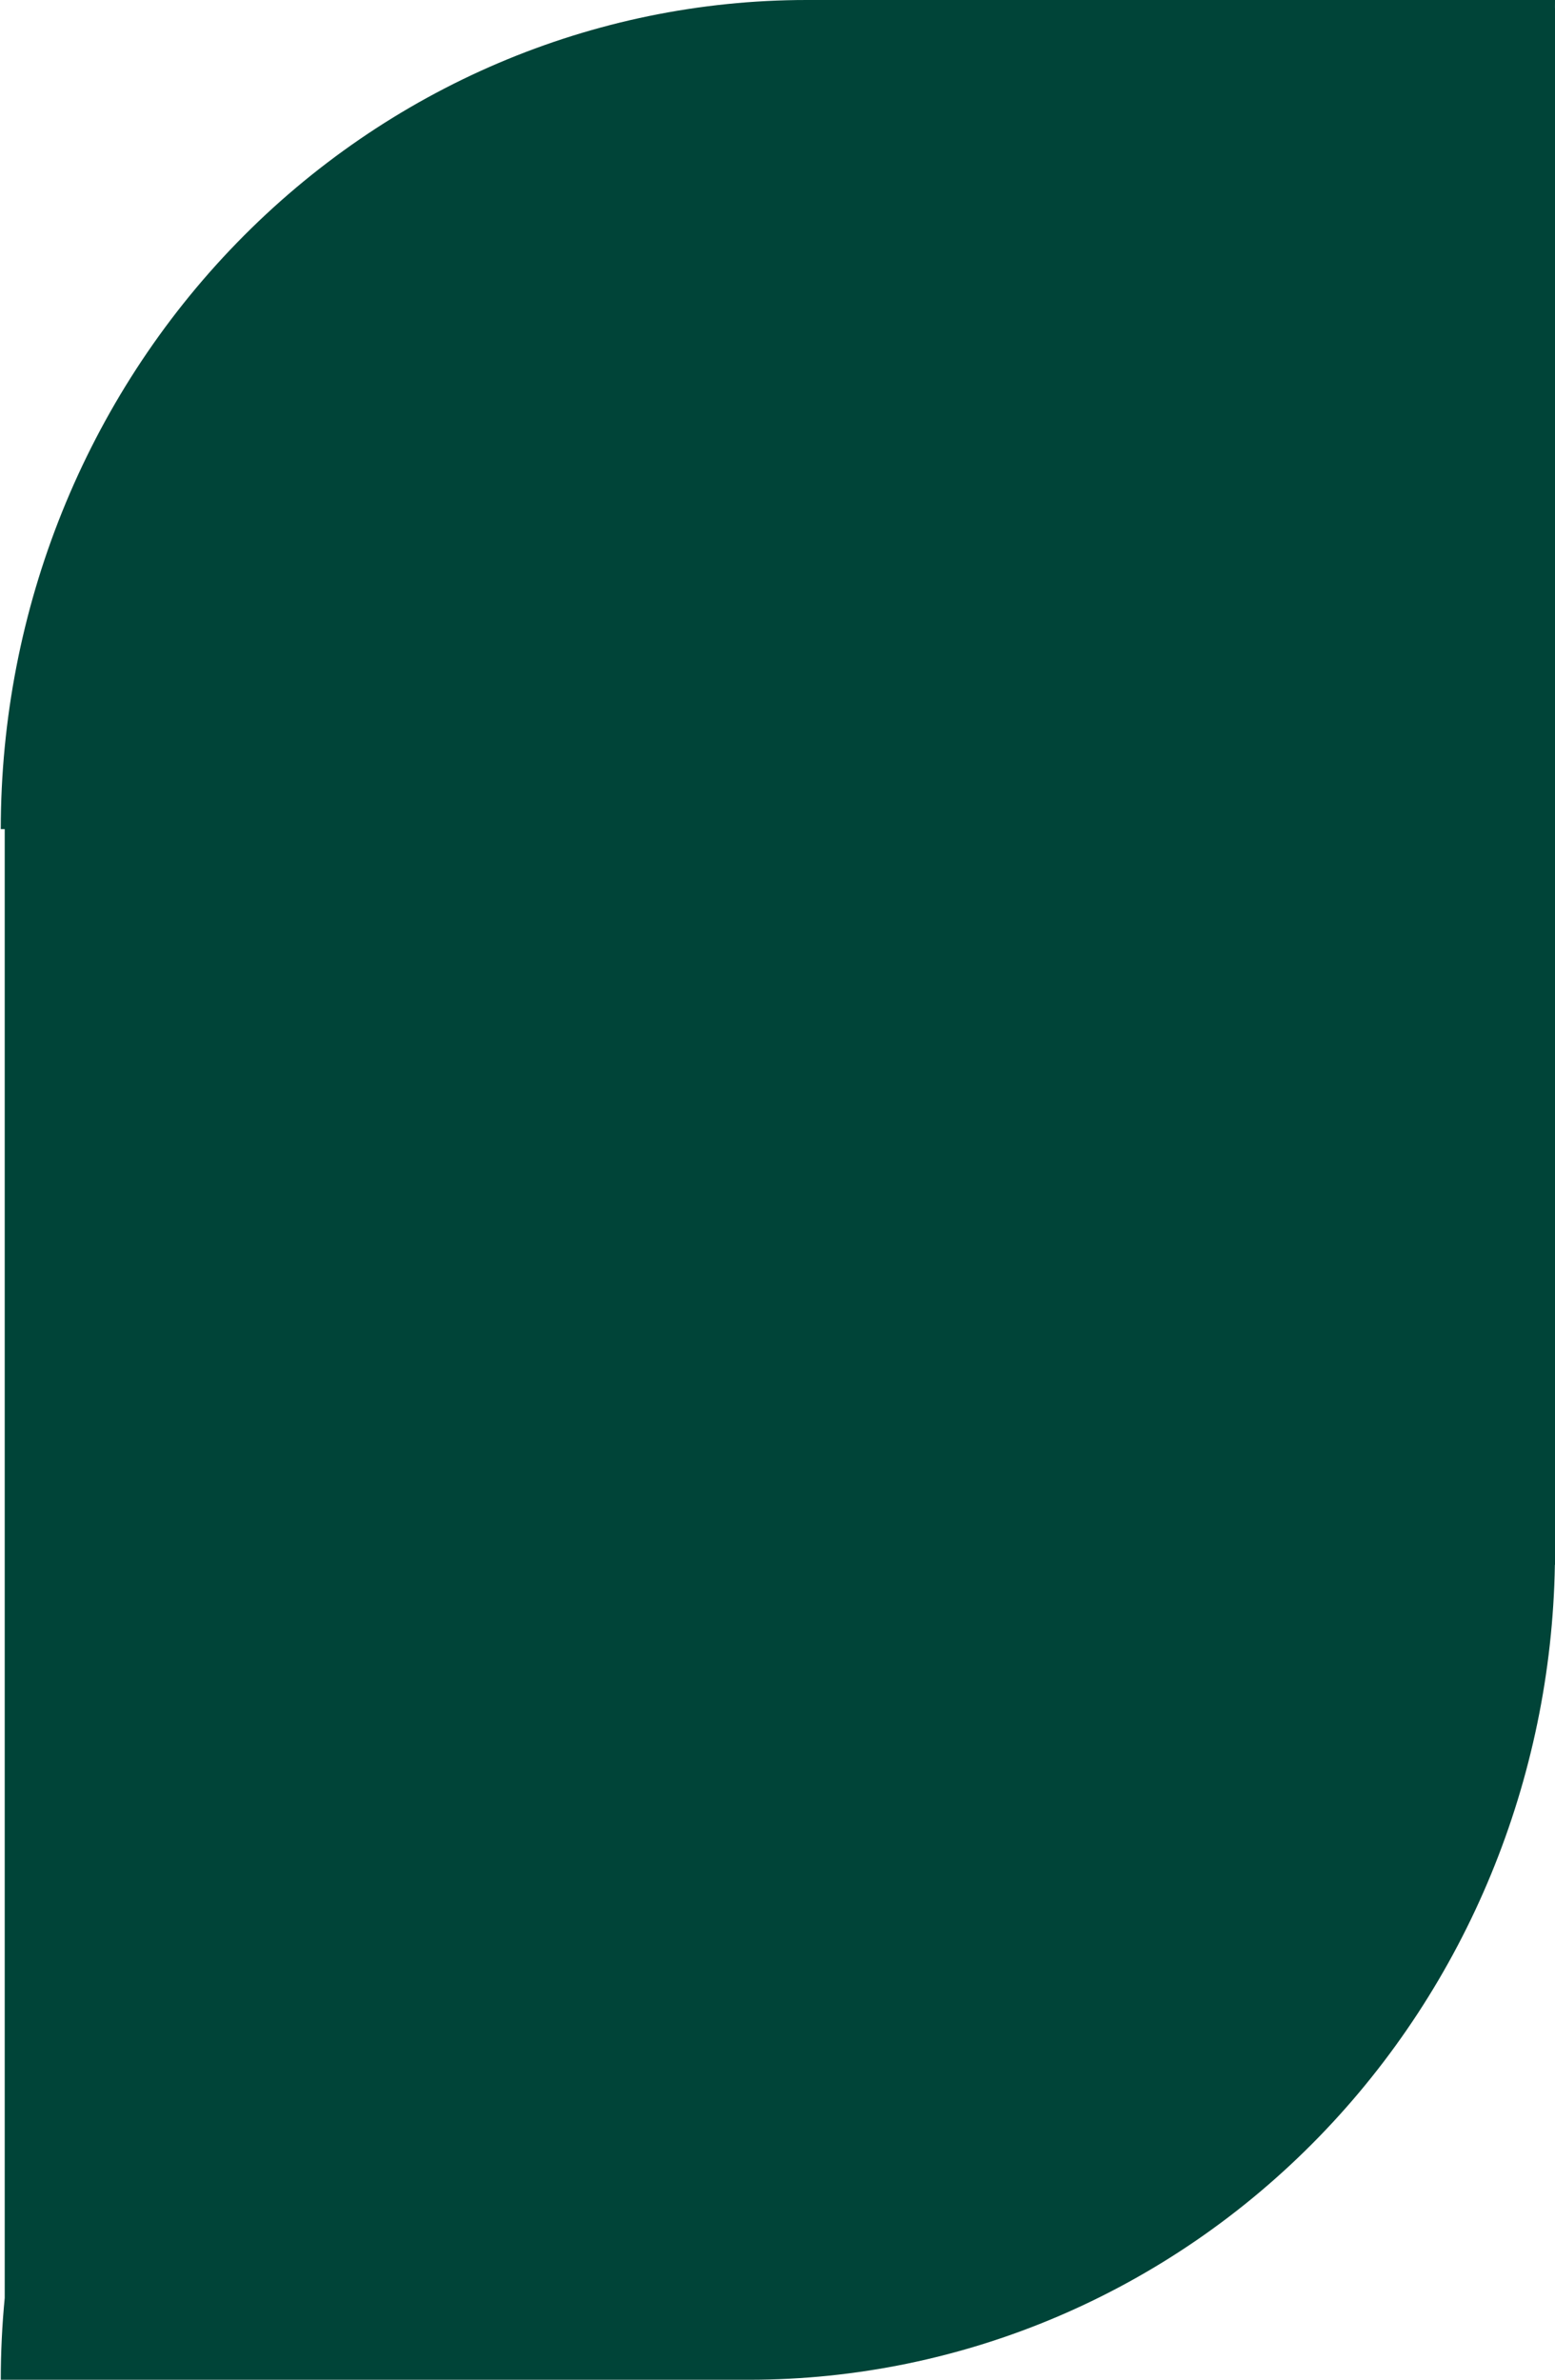 <svg width="402" height="615" viewBox="0 0 402 615" fill="none" xmlns="http://www.w3.org/2000/svg">
<path fill-rule="evenodd" clip-rule="evenodd" d="M402 0H208.566C153.304 0 100.306 22.575 61.23 62.759C22.154 102.942 0.202 157.443 0.202 214.271H1.219V415.375V593.847C0.544 600.846 0.202 607.905 0.202 615H193.745C248.988 614.97 301.958 592.382 341.01 552.202C379.22 512.888 401.045 459.882 401.969 404.402L402 404.387V400.728V2.055L401.99 2.06C401.997 1.373 402 0.687 402 0Z" fill="#004438"/>
</svg>
